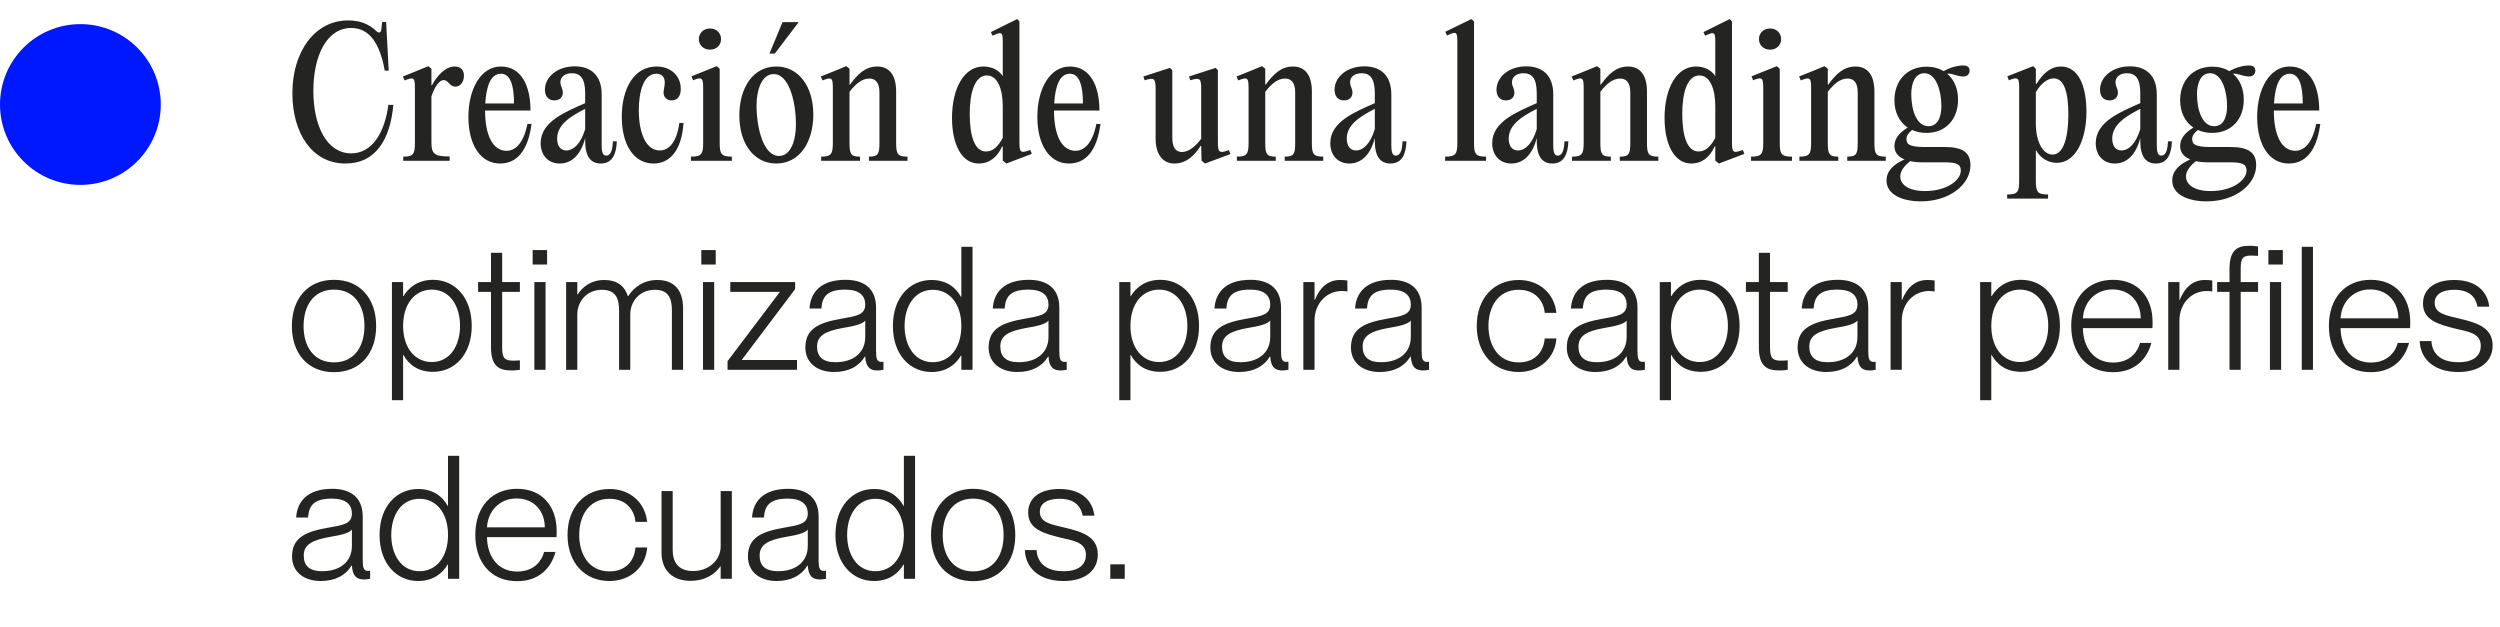 <svg xmlns="http://www.w3.org/2000/svg" width="311" height="78" viewBox="0 0 311 78" fill="none"><path d="M36.373 11.591C36.373 6.434 39.155 2.54 43.306 2.54C44.675 2.54 45.831 2.925 46.815 3.866C47.136 4.166 47.393 4.08 47.435 3.674L47.542 2.732H48.035L48.355 8.788H47.863C47.264 5.407 45.959 3.481 43.691 3.481C40.695 3.481 38.983 6.841 38.983 11.313C38.983 15.806 40.738 19.08 43.691 19.08C46.301 19.08 47.863 16.491 48.313 13.046H48.933C48.527 17.518 46.622 20.342 42.985 20.342C38.748 20.342 36.373 16.469 36.373 11.591ZM56.559 8.274C57.307 8.274 57.714 8.702 57.714 9.408C57.714 10.243 57.222 10.778 56.666 10.778C56.28 10.778 56.109 10.628 55.831 10.328C55.553 10.05 55.446 9.965 55.189 9.965C54.697 9.965 54.119 10.671 53.67 11.976V17.668C53.67 19.123 53.991 19.465 55.938 19.465V20H50.161V19.486C51.402 19.486 51.616 19.166 51.616 17.796V11.206C51.616 9.772 51.616 9.472 50.332 10.007L50.118 9.515L51.83 8.831L53.285 8.231L53.67 8.552V10.607H53.734C54.333 9.472 55.382 8.274 56.559 8.274ZM65.61 15.421H66.123C65.674 18.866 64.219 20.342 62.207 20.342C59.789 20.342 58.27 18.053 58.27 14.522C58.27 11.142 59.768 8.274 62.314 8.274C64.818 8.274 65.995 10.628 65.995 13.752H60.346V13.795C60.346 16.705 61.245 18.759 63.02 18.759C63.983 18.759 65.096 18.01 65.61 15.421ZM62.314 9.173C61.031 9.173 60.496 10.735 60.367 12.875H63.941C63.941 10.82 63.577 9.173 62.314 9.173ZM76.24 17.582H76.733C76.668 19.208 76.155 20.342 74.743 20.342C73.523 20.342 72.796 19.529 72.796 17.539V17.154C72.303 19.166 71.169 20.342 69.629 20.342C68.109 20.342 67.254 19.208 67.254 17.817C67.254 15.121 70.356 13.923 72.796 12.832V11.591C72.796 9.751 72.196 9.109 71.148 9.109C70.313 9.109 69.714 9.537 69.714 10.243C69.714 10.735 70.014 11.013 70.014 11.505C70.014 12.083 69.65 12.489 68.965 12.489C68.195 12.489 67.788 11.955 67.788 11.163C67.788 9.579 69.329 8.253 71.49 8.253C73.566 8.253 74.85 9.43 74.85 11.741V18.053C74.85 19.101 75.064 19.358 75.406 19.358C75.855 19.358 76.198 18.93 76.24 17.582ZM70.463 18.716C71.319 18.716 72.239 17.924 72.796 16.063V13.538C71.062 14.437 69.308 15.464 69.308 17.24C69.308 18.138 69.714 18.716 70.463 18.716ZM81.307 20.342C78.803 20.342 77.348 17.946 77.348 14.522C77.348 10.97 78.91 8.274 81.671 8.274C83.468 8.274 84.688 9.451 84.688 11.056C84.688 11.955 84.281 12.489 83.553 12.489C82.89 12.489 82.548 12.04 82.548 11.505C82.548 11.142 82.698 10.713 82.698 10.264C82.698 9.537 82.291 9.173 81.649 9.173C80.109 9.173 79.467 11.291 79.467 13.709C79.467 16.491 80.323 18.716 82.077 18.716C83.04 18.716 84.131 17.989 84.516 15.293H85.03C84.795 18.845 83.233 20.342 81.307 20.342ZM88.33 6.177C87.517 6.177 86.939 5.621 86.939 4.872C86.939 4.102 87.517 3.545 88.33 3.545C89.122 3.545 89.699 4.102 89.699 4.872C89.699 5.621 89.122 6.177 88.33 6.177ZM89.528 8.552V17.796C89.528 19.166 89.742 19.486 91.047 19.486V20H85.955V19.486C87.26 19.486 87.474 19.166 87.474 17.796V11.206C87.474 9.772 87.453 9.472 86.212 9.986L86.019 9.494L89.165 8.231L89.528 8.552ZM96.383 6.669H95.72L97.346 2.754H99.358L96.383 6.669ZM96.576 20.342C93.794 20.342 91.975 17.882 91.975 14.373C91.975 10.928 93.666 8.274 96.576 8.274C99.336 8.274 101.176 10.735 101.176 14.244C101.176 17.689 99.465 20.342 96.576 20.342ZM96.897 19.401C98.416 19.401 99.015 17.39 99.015 15.507C99.015 12.597 98.138 9.216 96.255 9.216C94.736 9.216 94.115 11.227 94.115 13.11C94.115 16.02 95.014 19.401 96.897 19.401ZM102.15 20V19.486C103.391 19.486 103.605 19.166 103.605 17.796V11.206C103.605 9.772 103.605 9.472 102.321 10.007L102.107 9.515L103.819 8.831L105.274 8.231L105.68 8.552V10.521H105.744C106.707 9.194 107.67 8.274 109.125 8.274C110.644 8.274 111.479 9.366 111.479 11.377V17.796C111.479 19.166 111.672 19.486 112.891 19.486V20H108.098V19.486C109.232 19.486 109.403 19.166 109.403 17.796V11.505C109.403 10.328 108.954 9.772 108.141 9.772C107.264 9.772 106.493 10.371 105.68 11.42V17.796C105.68 19.166 105.851 19.486 106.985 19.486V20H102.15ZM128.165 18.652L128.358 19.144L125.191 20.342L124.742 19.979V18.224H124.656C124.1 19.486 123.137 20.342 121.746 20.342C119.692 20.342 118.43 18.053 118.43 14.672C118.43 10.928 119.97 8.274 122.324 8.274C123.394 8.274 124.271 8.724 124.742 9.472V5.471C124.742 4.08 124.763 3.824 123.479 4.444L123.265 3.995L126.539 2.369L126.817 2.668V17.454C126.817 18.887 126.839 19.166 128.165 18.652ZM122.645 18.845C123.586 18.845 124.207 18.138 124.742 17.154V13.196C124.742 11.099 124.1 9.387 122.773 9.387C121.275 9.387 120.634 11.484 120.634 14.159C120.634 16.876 121.233 18.845 122.645 18.845ZM136.384 15.421H136.898C136.448 18.866 134.993 20.342 132.982 20.342C130.564 20.342 129.045 18.053 129.045 14.522C129.045 11.142 130.543 8.274 133.089 8.274C135.592 8.274 136.769 10.628 136.769 13.752H131.12V13.795C131.12 16.705 132.019 18.759 133.795 18.759C134.758 18.759 135.87 18.01 136.384 15.421ZM133.089 9.173C131.805 9.173 131.27 10.735 131.142 12.875H134.715C134.715 10.82 134.351 9.173 133.089 9.173ZM149.9 20.342L149.472 19.979L149.429 18.16L149.365 18.138C148.637 19.294 147.61 20.342 146.091 20.342C144.614 20.342 143.759 19.144 143.759 17.261V11.227C143.759 9.836 143.694 9.579 142.389 9.986L142.239 9.515L145.535 8.445L145.834 8.724V17.047C145.834 18.31 146.219 18.909 147.032 18.909C147.888 18.909 148.744 18.181 149.429 17.261V11.227C149.429 9.836 149.386 9.579 148.059 9.986L147.91 9.515L151.226 8.445L151.504 8.724V17.454C151.504 18.887 151.547 19.166 152.874 18.673L153.066 19.166L149.9 20.342ZM153.867 20V19.486C155.108 19.486 155.322 19.166 155.322 17.796V11.206C155.322 9.772 155.322 9.472 154.038 10.007L153.824 9.515L155.536 8.831L156.991 8.231L157.398 8.552V10.521H157.462C158.425 9.194 159.388 8.274 160.843 8.274C162.362 8.274 163.196 9.366 163.196 11.377V17.796C163.196 19.166 163.389 19.486 164.608 19.486V20H159.815V19.486C160.95 19.486 161.121 19.166 161.121 17.796V11.505C161.121 10.328 160.671 9.772 159.858 9.772C158.981 9.772 158.211 10.371 157.398 11.42V17.796C157.398 19.166 157.569 19.486 158.703 19.486V20H153.867ZM174.472 17.582H174.964C174.9 19.208 174.386 20.342 172.974 20.342C171.755 20.342 171.027 19.529 171.027 17.539V17.154C170.535 19.166 169.401 20.342 167.86 20.342C166.341 20.342 165.485 19.208 165.485 17.817C165.485 15.121 168.588 13.923 171.027 12.832V11.591C171.027 9.751 170.428 9.109 169.379 9.109C168.545 9.109 167.946 9.537 167.946 10.243C167.946 10.735 168.245 11.013 168.245 11.505C168.245 12.083 167.882 12.489 167.197 12.489C166.427 12.489 166.02 11.955 166.02 11.163C166.02 9.579 167.561 8.253 169.722 8.253C171.797 8.253 173.081 9.43 173.081 11.741V18.053C173.081 19.101 173.295 19.358 173.638 19.358C174.087 19.358 174.429 18.93 174.472 17.582ZM168.695 18.716C169.551 18.716 170.471 17.924 171.027 16.063V13.538C169.294 14.437 167.539 15.464 167.539 17.24C167.539 18.138 167.946 18.716 168.695 18.716ZM183.369 2.668V17.796C183.369 19.166 183.561 19.486 184.866 19.486V20H179.774V19.486C181.079 19.486 181.293 19.166 181.293 17.796V5.428C181.293 4.059 181.293 3.781 180.009 4.423L179.795 3.952L183.048 2.369L183.369 2.668ZM194.616 17.582H195.108C195.044 19.208 194.53 20.342 193.118 20.342C191.898 20.342 191.171 19.529 191.171 17.539V17.154C190.679 19.166 189.544 20.342 188.004 20.342C186.485 20.342 185.629 19.208 185.629 17.817C185.629 15.121 188.731 13.923 191.171 12.832V11.591C191.171 9.751 190.572 9.109 189.523 9.109C188.689 9.109 188.089 9.537 188.089 10.243C188.089 10.735 188.389 11.013 188.389 11.505C188.389 12.083 188.025 12.489 187.341 12.489C186.57 12.489 186.164 11.955 186.164 11.163C186.164 9.579 187.704 8.253 189.865 8.253C191.941 8.253 193.225 9.43 193.225 11.741V18.053C193.225 19.101 193.439 19.358 193.781 19.358C194.23 19.358 194.573 18.93 194.616 17.582ZM188.838 18.716C189.694 18.716 190.614 17.924 191.171 16.063V13.538C189.437 14.437 187.683 15.464 187.683 17.24C187.683 18.138 188.089 18.716 188.838 18.716ZM195.554 20V19.486C196.795 19.486 197.009 19.166 197.009 17.796V11.206C197.009 9.772 197.009 9.472 195.725 10.007L195.512 9.515L197.223 8.831L198.678 8.231L199.085 8.552V10.521H199.149C200.112 9.194 201.075 8.274 202.53 8.274C204.049 8.274 204.884 9.366 204.884 11.377V17.796C204.884 19.166 205.076 19.486 206.296 19.486V20H201.503V19.486C202.637 19.486 202.808 19.166 202.808 17.796V11.505C202.808 10.328 202.359 9.772 201.546 9.772C200.668 9.772 199.898 10.371 199.085 11.42V17.796C199.085 19.166 199.256 19.486 200.39 19.486V20H195.554ZM216.806 18.652L216.998 19.144L213.831 20.342L213.382 19.979V18.224H213.297C212.74 19.486 211.777 20.342 210.387 20.342C208.332 20.342 207.07 18.053 207.07 14.672C207.07 10.928 208.611 8.274 210.964 8.274C212.034 8.274 212.911 8.724 213.382 9.472V5.471C213.382 4.08 213.404 3.824 212.12 4.444L211.906 3.995L215.18 2.369L215.458 2.668V17.454C215.458 18.887 215.479 19.166 216.806 18.652ZM211.285 18.845C212.227 18.845 212.847 18.138 213.382 17.154V13.196C213.382 11.099 212.74 9.387 211.414 9.387C209.916 9.387 209.274 11.484 209.274 14.159C209.274 16.876 209.873 18.845 211.285 18.845ZM220.204 6.177C219.391 6.177 218.813 5.621 218.813 4.872C218.813 4.102 219.391 3.545 220.204 3.545C220.996 3.545 221.573 4.102 221.573 4.872C221.573 5.621 220.996 6.177 220.204 6.177ZM221.402 8.552V17.796C221.402 19.166 221.616 19.486 222.921 19.486V20H217.829V19.486C219.134 19.486 219.348 19.166 219.348 17.796V11.206C219.348 9.772 219.327 9.472 218.086 9.986L217.893 9.494L221.038 8.231L221.402 8.552ZM223.847 20V19.486C225.088 19.486 225.302 19.166 225.302 17.796V11.206C225.302 9.772 225.302 9.472 224.019 10.007L223.805 9.515L225.516 8.831L226.971 8.231L227.378 8.552V10.521H227.442C228.405 9.194 229.368 8.274 230.823 8.274C232.342 8.274 233.177 9.366 233.177 11.377V17.796C233.177 19.166 233.369 19.486 234.589 19.486V20H229.796V19.486C230.93 19.486 231.101 19.166 231.101 17.796V11.505C231.101 10.328 230.652 9.772 229.839 9.772C228.961 9.772 228.191 10.371 227.378 11.42V17.796C227.378 19.166 227.549 19.486 228.683 19.486V20H223.847ZM239.41 18.288H241.892C244.117 18.288 245.123 18.93 245.123 20.556C245.123 22.931 242.555 25.05 238.96 25.05C236.671 25.05 234.681 24.215 234.681 22.461C234.681 21.241 235.579 20.428 236.927 19.829C236.05 19.486 235.665 18.887 235.665 18.16C235.665 17.175 236.35 16.469 237.313 15.87C236.264 15.164 235.665 13.944 235.665 12.468C235.665 10.072 237.206 8.296 239.666 8.296C240.479 8.296 241.186 8.488 241.785 8.852C242.641 8.36 243.561 8.146 244.224 8.146C244.845 8.146 245.016 8.445 245.016 8.788C245.016 9.194 244.759 9.515 244.245 9.515C243.432 9.515 242.855 9.087 242.234 9.173C243.09 9.9 243.582 11.013 243.582 12.404C243.582 14.843 242.041 16.534 239.645 16.534C238.982 16.534 238.382 16.405 237.869 16.17C237.441 16.512 237.163 16.855 237.163 17.282C237.163 17.839 237.334 18.288 239.41 18.288ZM239.388 9.109C238.211 9.109 237.762 10.371 237.762 11.719C237.762 13.517 238.34 15.699 239.902 15.699C241.014 15.699 241.507 14.629 241.507 13.196C241.507 11.334 240.865 9.109 239.388 9.109ZM239.474 23.766C242.191 23.766 243.924 22.418 243.924 21.22C243.924 20.385 243.347 20.193 241.827 20.193H239.174C238.575 20.193 238.062 20.15 237.634 20.043C236.906 20.62 236.393 21.262 236.393 21.947C236.393 22.846 237.227 23.766 239.474 23.766ZM256.362 8.274C258.524 8.274 259.551 10.607 259.551 13.902C259.551 17.411 258.203 20.257 255.87 20.257C254.865 20.257 253.88 19.743 253.303 18.716H253.26V22.503C253.26 23.894 253.474 24.194 254.779 24.194V24.707H249.687V24.194C250.992 24.194 251.184 23.894 251.184 22.503V11.206C251.184 9.772 251.184 9.472 249.9 9.986L249.708 9.494L252.918 8.231L253.26 8.552V10.435H253.345C254.18 9.066 255.164 8.274 256.362 8.274ZM255.335 19.23C256.79 19.23 257.304 16.833 257.304 14.223C257.304 11.355 256.726 9.751 255.485 9.751C254.608 9.751 253.816 10.521 253.26 11.462V15.357C253.26 17.753 254.201 19.23 255.335 19.23ZM269.695 17.582H270.187C270.123 19.208 269.609 20.342 268.197 20.342C266.977 20.342 266.25 19.529 266.25 17.539V17.154C265.757 19.166 264.623 20.342 263.083 20.342C261.564 20.342 260.708 19.208 260.708 17.817C260.708 15.121 263.81 13.923 266.25 12.832V11.591C266.25 9.751 265.65 9.109 264.602 9.109C263.767 9.109 263.168 9.537 263.168 10.243C263.168 10.735 263.468 11.013 263.468 11.505C263.468 12.083 263.104 12.489 262.419 12.489C261.649 12.489 261.243 11.955 261.243 11.163C261.243 9.579 262.783 8.253 264.944 8.253C267.02 8.253 268.304 9.43 268.304 11.741V18.053C268.304 19.101 268.518 19.358 268.86 19.358C269.309 19.358 269.652 18.93 269.695 17.582ZM263.917 18.716C264.773 18.716 265.693 17.924 266.25 16.063V13.538C264.516 14.437 262.762 15.464 262.762 17.24C262.762 18.138 263.168 18.716 263.917 18.716ZM274.953 18.288H277.436C279.661 18.288 280.667 18.93 280.667 20.556C280.667 22.931 278.099 25.05 274.504 25.05C272.215 25.05 270.225 24.215 270.225 22.461C270.225 21.241 271.123 20.428 272.471 19.829C271.594 19.486 271.209 18.887 271.209 18.16C271.209 17.175 271.894 16.469 272.857 15.87C271.808 15.164 271.209 13.944 271.209 12.468C271.209 10.072 272.75 8.296 275.21 8.296C276.023 8.296 276.729 8.488 277.329 8.852C278.184 8.36 279.105 8.146 279.768 8.146C280.388 8.146 280.56 8.445 280.56 8.788C280.56 9.194 280.303 9.515 279.789 9.515C278.976 9.515 278.398 9.087 277.778 9.173C278.634 9.9 279.126 11.013 279.126 12.404C279.126 14.843 277.585 16.534 275.189 16.534C274.526 16.534 273.926 16.405 273.413 16.17C272.985 16.512 272.707 16.855 272.707 17.282C272.707 17.839 272.878 18.288 274.953 18.288ZM274.932 9.109C273.755 9.109 273.306 10.371 273.306 11.719C273.306 13.517 273.884 15.699 275.446 15.699C276.558 15.699 277.05 14.629 277.05 13.196C277.05 11.334 276.408 9.109 274.932 9.109ZM275.018 23.766C277.735 23.766 279.468 22.418 279.468 21.22C279.468 20.385 278.891 20.193 277.371 20.193H274.718C274.119 20.193 273.605 20.15 273.177 20.043C272.45 20.62 271.936 21.262 271.936 21.947C271.936 22.846 272.771 23.766 275.018 23.766ZM288.13 15.421H288.643C288.194 18.866 286.739 20.342 284.728 20.342C282.31 20.342 280.791 18.053 280.791 14.522C280.791 11.142 282.288 8.274 284.835 8.274C287.338 8.274 288.515 10.628 288.515 13.752H282.866V13.795C282.866 16.705 283.765 18.759 285.541 18.759C286.504 18.759 287.616 18.01 288.13 15.421ZM284.835 9.173C283.551 9.173 283.016 10.735 282.888 12.875H286.461C286.461 10.82 286.097 9.173 284.835 9.173ZM41.551 46.3C38.277 46.3 36.309 43.946 36.309 40.565C36.309 37.163 38.277 34.809 41.551 34.809C44.825 34.809 46.794 37.163 46.794 40.565C46.794 43.946 44.825 46.3 41.551 46.3ZM41.551 45.08C44.097 45.08 45.338 43.069 45.338 40.565C45.338 38.04 44.097 36.029 41.551 36.029C39.005 36.029 37.764 38.04 37.764 40.565C37.764 43.069 39.005 45.08 41.551 45.08ZM53.87 34.809C56.544 34.809 58.684 36.949 58.684 40.544C58.684 44.117 56.544 46.257 53.87 46.257C51.965 46.257 50.831 45.315 50.19 44.16H50.147V49.787H48.756V35.087H50.147V36.842H50.19C50.831 35.793 51.965 34.809 53.87 34.809ZM53.72 45.037C55.988 45.037 57.229 42.983 57.229 40.544C57.229 38.083 55.988 36.029 53.72 36.029C51.623 36.029 50.147 37.783 50.147 40.544C50.147 43.282 51.623 45.037 53.72 45.037ZM64.672 35.087V36.307H62.468V43.197C62.468 44.545 62.768 44.866 63.838 44.866C64.18 44.866 64.351 44.844 64.672 44.823V46C64.244 46.064 63.988 46.086 63.645 46.086C62.062 46.086 61.078 45.551 61.078 43.175V36.307H59.473V35.087H61.078V31.45H62.468V35.087H64.672ZM68.059 32.905H66.262V31.107H68.059V32.905ZM67.866 46H66.475V35.087H67.866V46ZM81.766 34.831C83.841 34.831 84.975 36.072 84.975 38.34V46H83.584V38.639C83.584 37.27 83.263 36.05 81.466 36.05C79.54 36.05 78.406 37.527 78.406 39.11V46H77.015V38.639C77.015 37.27 76.694 36.05 74.876 36.05C72.971 36.05 71.816 37.527 71.816 39.11V46H70.425V35.087H71.816V36.628H71.859C72.436 35.751 73.463 34.831 75.175 34.831C76.716 34.831 77.7 35.537 78.106 36.842H78.149C78.855 35.751 80.032 34.831 81.766 34.831ZM89.038 32.905H87.241V31.107H89.038V32.905ZM88.846 46H87.455V35.087H88.846V46ZM99.15 46H90.506V44.93L96.989 36.35V36.307H90.848V35.087H98.915V35.965L92.303 44.738V44.78H99.15V46ZM103.761 46.278C101.579 46.278 100.188 45.059 100.188 43.24C100.188 40.886 101.857 40.137 104.681 39.645C106.479 39.324 107.634 39.196 107.634 37.89C107.634 36.778 106.907 36.029 105.152 36.029C103.034 36.029 102.285 36.778 102.178 38.383H100.702C100.808 36.457 102.028 34.809 105.195 34.809C107.206 34.809 108.982 35.665 108.982 38.276V43.732C108.982 44.609 109.111 45.016 109.603 45.016C109.688 45.016 109.774 45.016 109.902 44.994V46C109.667 46.043 109.432 46.086 109.175 46.086C108.255 46.086 107.72 45.722 107.634 44.352H107.591C106.843 45.593 105.537 46.278 103.761 46.278ZM103.933 45.059C106.158 45.059 107.634 43.882 107.634 41.913V39.88C107.313 40.33 106.158 40.587 104.853 40.8C102.734 41.186 101.643 41.721 101.643 43.111C101.643 44.374 102.349 45.059 103.933 45.059ZM119.591 36.928V30.701H120.982V46H119.591V44.224H119.548C118.928 45.294 117.772 46.278 115.868 46.278C113.214 46.278 111.075 44.138 111.075 40.544C111.075 36.97 113.214 34.831 115.868 34.831C117.772 34.831 118.906 35.772 119.548 36.928H119.591ZM116.039 45.059C118.136 45.059 119.591 43.304 119.591 40.544C119.591 37.805 118.136 36.05 116.039 36.05C113.771 36.05 112.53 38.104 112.53 40.544C112.53 43.004 113.771 45.059 116.039 45.059ZM126.559 46.278C124.376 46.278 122.985 45.059 122.985 43.24C122.985 40.886 124.654 40.137 127.479 39.645C129.276 39.324 130.432 39.196 130.432 37.89C130.432 36.778 129.704 36.029 127.95 36.029C125.831 36.029 125.082 36.778 124.975 38.383H123.499C123.606 36.457 124.826 34.809 127.992 34.809C130.004 34.809 131.78 35.665 131.78 38.276V43.732C131.78 44.609 131.908 45.016 132.4 45.016C132.486 45.016 132.571 45.016 132.7 44.994V46C132.464 46.043 132.229 46.086 131.972 46.086C131.052 46.086 130.517 45.722 130.432 44.352H130.389C129.64 45.593 128.335 46.278 126.559 46.278ZM126.73 45.059C128.955 45.059 130.432 43.882 130.432 41.913V39.88C130.111 40.33 128.955 40.587 127.65 40.8C125.532 41.186 124.44 41.721 124.44 43.111C124.44 44.374 125.147 45.059 126.73 45.059ZM144.349 34.809C147.024 34.809 149.163 36.949 149.163 40.544C149.163 44.117 147.024 46.257 144.349 46.257C142.445 46.257 141.311 45.315 140.669 44.16H140.626V49.787H139.235V35.087H140.626V36.842H140.669C141.311 35.793 142.445 34.809 144.349 34.809ZM144.199 45.037C146.467 45.037 147.708 42.983 147.708 40.544C147.708 38.083 146.467 36.029 144.199 36.029C142.102 36.029 140.626 37.783 140.626 40.544C140.626 43.282 142.102 45.037 144.199 45.037ZM154.141 46.278C151.959 46.278 150.568 45.059 150.568 43.24C150.568 40.886 152.237 40.137 155.061 39.645C156.859 39.324 158.014 39.196 158.014 37.89C158.014 36.778 157.287 36.029 155.532 36.029C153.414 36.029 152.665 36.778 152.558 38.383H151.081C151.188 36.457 152.408 34.809 155.575 34.809C157.586 34.809 159.362 35.665 159.362 38.276V43.732C159.362 44.609 159.491 45.016 159.983 45.016C160.068 45.016 160.154 45.016 160.282 44.994V46C160.047 46.043 159.812 46.086 159.555 46.086C158.635 46.086 158.1 45.722 158.014 44.352H157.971C157.223 45.593 155.917 46.278 154.141 46.278ZM154.312 45.059C156.538 45.059 158.014 43.882 158.014 41.913V39.88C157.693 40.33 156.538 40.587 155.233 40.8C153.114 41.186 152.023 41.721 152.023 43.111C152.023 44.374 152.729 45.059 154.312 45.059ZM166.673 34.831C167.058 34.831 167.358 34.852 167.615 34.895V36.264C167.401 36.221 167.165 36.2 166.951 36.2C164.983 36.2 163.528 37.783 163.528 39.902V46H162.137V35.087H163.528V37.313H163.571C164.127 35.879 165.133 34.831 166.673 34.831ZM171.631 46.278C169.449 46.278 168.058 45.059 168.058 43.24C168.058 40.886 169.727 40.137 172.551 39.645C174.349 39.324 175.504 39.196 175.504 37.89C175.504 36.778 174.777 36.029 173.022 36.029C170.904 36.029 170.155 36.778 170.048 38.383H168.571C168.678 36.457 169.898 34.809 173.065 34.809C175.076 34.809 176.852 35.665 176.852 38.276V43.732C176.852 44.609 176.981 45.016 177.473 45.016C177.558 45.016 177.644 45.016 177.772 44.994V46C177.537 46.043 177.301 46.086 177.045 46.086C176.125 46.086 175.59 45.722 175.504 44.352H175.461C174.712 45.593 173.407 46.278 171.631 46.278ZM171.802 45.059C174.028 45.059 175.504 43.882 175.504 41.913V39.88C175.183 40.33 174.028 40.587 172.722 40.8C170.604 41.186 169.513 41.721 169.513 43.111C169.513 44.374 170.219 45.059 171.802 45.059ZM188.929 46.278C185.805 46.278 183.708 43.967 183.708 40.544C183.708 37.142 185.805 34.831 188.929 34.831C191.583 34.831 193.38 36.606 193.615 38.917H192.16C192.075 37.698 191.197 36.05 188.929 36.05C186.255 36.05 185.163 38.318 185.163 40.544C185.163 42.79 186.255 45.08 188.929 45.08C191.219 45.08 192.075 43.432 192.16 42.106H193.615C193.466 44.459 191.583 46.278 188.929 46.278ZM198.482 46.278C196.3 46.278 194.909 45.059 194.909 43.24C194.909 40.886 196.578 40.137 199.402 39.645C201.2 39.324 202.355 39.196 202.355 37.89C202.355 36.778 201.628 36.029 199.873 36.029C197.755 36.029 197.006 36.778 196.899 38.383H195.423C195.53 36.457 196.749 34.809 199.916 34.809C201.927 34.809 203.703 35.665 203.703 38.276V43.732C203.703 44.609 203.832 45.016 204.324 45.016C204.409 45.016 204.495 45.016 204.623 44.994V46C204.388 46.043 204.153 46.086 203.896 46.086C202.976 46.086 202.441 45.722 202.355 44.352H202.313C201.564 45.593 200.258 46.278 198.482 46.278ZM198.654 45.059C200.879 45.059 202.355 43.882 202.355 41.913V39.88C202.034 40.33 200.879 40.587 199.574 40.8C197.455 41.186 196.364 41.721 196.364 43.111C196.364 44.374 197.07 45.059 198.654 45.059ZM211.592 34.809C214.267 34.809 216.406 36.949 216.406 40.544C216.406 44.117 214.267 46.257 211.592 46.257C209.688 46.257 208.554 45.315 207.912 44.16H207.869V49.787H206.478V35.087H207.869V36.842H207.912C208.554 35.793 209.688 34.809 211.592 34.809ZM211.442 45.037C213.71 45.037 214.951 42.983 214.951 40.544C214.951 38.083 213.71 36.029 211.442 36.029C209.345 36.029 207.869 37.783 207.869 40.544C207.869 43.282 209.345 45.037 211.442 45.037ZM222.394 35.087V36.307H220.191V43.197C220.191 44.545 220.49 44.866 221.56 44.866C221.902 44.866 222.074 44.844 222.394 44.823V46C221.967 46.064 221.71 46.086 221.367 46.086C219.784 46.086 218.8 45.551 218.8 43.175V36.307H217.195V35.087H218.8V31.45H220.191V35.087H222.394ZM227.193 46.278C225.011 46.278 223.62 45.059 223.62 43.24C223.62 40.886 225.289 40.137 228.113 39.645C229.911 39.324 231.066 39.196 231.066 37.89C231.066 36.778 230.339 36.029 228.584 36.029C226.466 36.029 225.717 36.778 225.61 38.383H224.134C224.241 36.457 225.46 34.809 228.627 34.809C230.638 34.809 232.414 35.665 232.414 38.276V43.732C232.414 44.609 232.543 45.016 233.035 45.016C233.12 45.016 233.206 45.016 233.334 44.994V46C233.099 46.043 232.864 46.086 232.607 46.086C231.687 46.086 231.152 45.722 231.066 44.352H231.023C230.275 45.593 228.969 46.278 227.193 46.278ZM227.365 45.059C229.59 45.059 231.066 43.882 231.066 41.913V39.88C230.745 40.33 229.59 40.587 228.285 40.8C226.166 41.186 225.075 41.721 225.075 43.111C225.075 44.374 225.781 45.059 227.365 45.059ZM239.725 34.831C240.11 34.831 240.41 34.852 240.667 34.895V36.264C240.453 36.221 240.217 36.2 240.003 36.2C238.035 36.2 236.58 37.783 236.58 39.902V46H235.189V35.087H236.58V37.313H236.623C237.179 35.879 238.185 34.831 239.725 34.831ZM251.44 34.809C254.115 34.809 256.255 36.949 256.255 40.544C256.255 44.117 254.115 46.257 251.44 46.257C249.536 46.257 248.402 45.315 247.76 44.16H247.717V49.787H246.326V35.087H247.717V36.842H247.76C248.402 35.793 249.536 34.809 251.44 34.809ZM251.291 45.037C253.559 45.037 254.8 42.983 254.8 40.544C254.8 38.083 253.559 36.029 251.291 36.029C249.194 36.029 247.717 37.783 247.717 40.544C247.717 43.282 249.194 45.037 251.291 45.037ZM267.78 40.051C267.78 40.351 267.78 40.651 267.759 40.822H259.114C259.136 43.026 260.313 45.101 262.88 45.101C265.127 45.101 266.004 43.561 266.218 42.662H267.631C267.096 44.652 265.598 46.3 262.859 46.3C259.521 46.3 257.659 43.86 257.659 40.544C257.659 37.056 259.714 34.809 262.859 34.809C266.004 34.809 267.78 37.013 267.78 40.051ZM259.114 39.602H266.304C266.304 37.655 265.041 36.007 262.795 36.007C260.676 36.007 259.221 37.569 259.114 39.602ZM274.266 34.831C274.651 34.831 274.951 34.852 275.208 34.895V36.264C274.994 36.221 274.758 36.2 274.544 36.2C272.576 36.2 271.121 37.783 271.121 39.902V46H269.73V35.087H271.121V37.313H271.163C271.72 35.879 272.725 34.831 274.266 34.831ZM277.351 35.087V33.483C277.351 31.107 278.293 30.573 279.855 30.573C280.155 30.573 280.411 30.594 280.903 30.658V31.835C280.518 31.814 280.347 31.792 280.048 31.792C278.999 31.792 278.742 32.113 278.742 33.461V35.087H280.903V36.307H278.742V46H277.351V36.307H275.811V35.087H277.351ZM282.187 32.905V31.107H283.985V32.905H282.187ZM283.771 46H282.38V35.087H283.771V46ZM287.733 46H286.342V30.701H287.733V46ZM299.835 40.051C299.835 40.351 299.835 40.651 299.813 40.822H291.169C291.19 43.026 292.367 45.101 294.935 45.101C297.181 45.101 298.059 43.561 298.273 42.662H299.685C299.15 44.652 297.652 46.3 294.913 46.3C291.575 46.3 289.714 43.86 289.714 40.544C289.714 37.056 291.768 34.809 294.913 34.809C298.059 34.809 299.835 37.013 299.835 40.051ZM291.169 39.602H298.358C298.358 37.655 297.096 36.007 294.849 36.007C292.731 36.007 291.276 37.569 291.169 39.602ZM305.807 46.278C302.747 46.278 301.078 44.609 301.014 42.427H302.469C302.554 43.925 303.539 45.059 305.828 45.059C307.904 45.059 308.61 44.096 308.61 43.026C308.61 41.421 306.984 41.25 305.464 40.886C303.453 40.373 301.42 39.88 301.42 37.762C301.42 35.986 302.833 34.831 305.293 34.831C308.139 34.831 309.466 36.35 309.658 38.147H308.203C308.011 37.184 307.433 36.05 305.315 36.05C303.753 36.05 302.875 36.649 302.875 37.676C302.875 39.046 304.352 39.238 305.999 39.645C308.054 40.137 310.086 40.715 310.086 42.983C310.086 44.973 308.503 46.278 305.807 46.278ZM39.904 72.278C37.721 72.278 36.33 71.058 36.33 69.24C36.33 66.886 37.999 66.137 40.824 65.645C42.621 65.324 43.776 65.196 43.776 63.89C43.776 62.778 43.049 62.029 41.294 62.029C39.176 62.029 38.427 62.778 38.32 64.382H36.844C36.951 62.457 38.17 60.809 41.337 60.809C43.349 60.809 45.124 61.665 45.124 64.275V69.732C45.124 70.609 45.253 71.016 45.745 71.016C45.831 71.016 45.916 71.016 46.045 70.994V72C45.809 72.043 45.574 72.086 45.317 72.086C44.397 72.086 43.862 71.722 43.776 70.352H43.734C42.985 71.593 41.679 72.278 39.904 72.278ZM40.075 71.058C42.3 71.058 43.776 69.882 43.776 67.913V65.88C43.456 66.33 42.3 66.587 40.995 66.8C38.876 67.186 37.785 67.721 37.785 69.111C37.785 70.374 38.491 71.058 40.075 71.058ZM55.733 62.928V56.701H57.124V72H55.733V70.224H55.69C55.07 71.294 53.914 72.278 52.01 72.278C49.357 72.278 47.217 70.138 47.217 66.544C47.217 62.97 49.357 60.831 52.01 60.831C53.914 60.831 55.048 61.772 55.69 62.928H55.733ZM52.181 71.058C54.278 71.058 55.733 69.304 55.733 66.544C55.733 63.805 54.278 62.05 52.181 62.05C49.913 62.05 48.672 64.104 48.672 66.544C48.672 69.004 49.913 71.058 52.181 71.058ZM69.249 66.052C69.249 66.351 69.249 66.651 69.227 66.822H60.583C60.604 69.026 61.781 71.101 64.349 71.101C66.595 71.101 67.472 69.561 67.686 68.662H69.099C68.564 70.652 67.066 72.3 64.327 72.3C60.989 72.3 59.128 69.86 59.128 66.544C59.128 63.056 61.182 60.809 64.327 60.809C67.472 60.809 69.249 63.013 69.249 66.052ZM60.583 65.602H67.772C67.772 63.655 66.51 62.007 64.263 62.007C62.145 62.007 60.69 63.569 60.583 65.602ZM75.82 72.278C72.696 72.278 70.599 69.967 70.599 66.544C70.599 63.142 72.696 60.831 75.82 60.831C78.473 60.831 80.27 62.606 80.506 64.918H79.051C78.965 63.698 78.088 62.05 75.82 62.05C73.145 62.05 72.054 64.318 72.054 66.544C72.054 68.79 73.145 71.08 75.82 71.08C78.109 71.08 78.965 69.432 79.051 68.106H80.506C80.356 70.459 78.473 72.278 75.82 72.278ZM89.652 67.977V61.087H91.043V72H89.652V70.459H89.61C88.989 71.358 87.812 72.257 85.865 72.257C83.918 72.257 82.292 71.165 82.292 68.748V61.087H83.683V68.448C83.683 69.839 84.325 71.037 86.207 71.037C88.283 71.037 89.652 69.582 89.652 67.977ZM96.615 72.278C94.432 72.278 93.042 71.058 93.042 69.24C93.042 66.886 94.711 66.137 97.535 65.645C99.332 65.324 100.488 65.196 100.488 63.89C100.488 62.778 99.76 62.029 98.006 62.029C95.887 62.029 95.138 62.778 95.031 64.382H93.555C93.662 62.457 94.882 60.809 98.049 60.809C100.06 60.809 101.836 61.665 101.836 64.275V69.732C101.836 70.609 101.964 71.016 102.456 71.016C102.542 71.016 102.628 71.016 102.756 70.994V72C102.521 72.043 102.285 72.086 102.028 72.086C101.108 72.086 100.573 71.722 100.488 70.352H100.445C99.696 71.593 98.391 72.278 96.615 72.278ZM96.786 71.058C99.011 71.058 100.488 69.882 100.488 67.913V65.88C100.167 66.33 99.011 66.587 97.706 66.8C95.588 67.186 94.497 67.721 94.497 69.111C94.497 70.374 95.203 71.058 96.786 71.058ZM112.444 62.928V56.701H113.835V72H112.444V70.224H112.402C111.781 71.294 110.626 72.278 108.721 72.278C106.068 72.278 103.928 70.138 103.928 66.544C103.928 62.97 106.068 60.831 108.721 60.831C110.626 60.831 111.76 61.772 112.402 62.928H112.444ZM108.893 71.058C110.989 71.058 112.444 69.304 112.444 66.544C112.444 63.805 110.989 62.05 108.893 62.05C106.624 62.05 105.383 64.104 105.383 66.544C105.383 69.004 106.624 71.058 108.893 71.058ZM121.06 72.3C117.786 72.3 115.818 69.946 115.818 66.565C115.818 63.163 117.786 60.809 121.06 60.809C124.334 60.809 126.302 63.163 126.302 66.565C126.302 69.946 124.334 72.3 121.06 72.3ZM121.06 71.08C123.606 71.08 124.847 69.069 124.847 66.565C124.847 64.04 123.606 62.029 121.06 62.029C118.514 62.029 117.273 64.04 117.273 66.565C117.273 69.069 118.514 71.08 121.06 71.08ZM132.287 72.278C129.228 72.278 127.559 70.609 127.494 68.427H128.949C129.035 69.924 130.019 71.058 132.309 71.058C134.384 71.058 135.09 70.096 135.09 69.026C135.09 67.421 133.464 67.25 131.945 66.886C129.934 66.373 127.901 65.88 127.901 63.762C127.901 61.986 129.313 60.831 131.774 60.831C134.62 60.831 135.946 62.35 136.139 64.147H134.684C134.491 63.184 133.914 62.05 131.795 62.05C130.233 62.05 129.356 62.649 129.356 63.676C129.356 65.046 130.832 65.238 132.48 65.645C134.534 66.137 136.567 66.715 136.567 68.983C136.567 70.973 134.983 72.278 132.287 72.278ZM139.919 72H138.122V70.203H139.919V72Z" fill="#242422"></path><circle cx="10" cy="13" r="10" fill="#0018FF"></circle></svg>